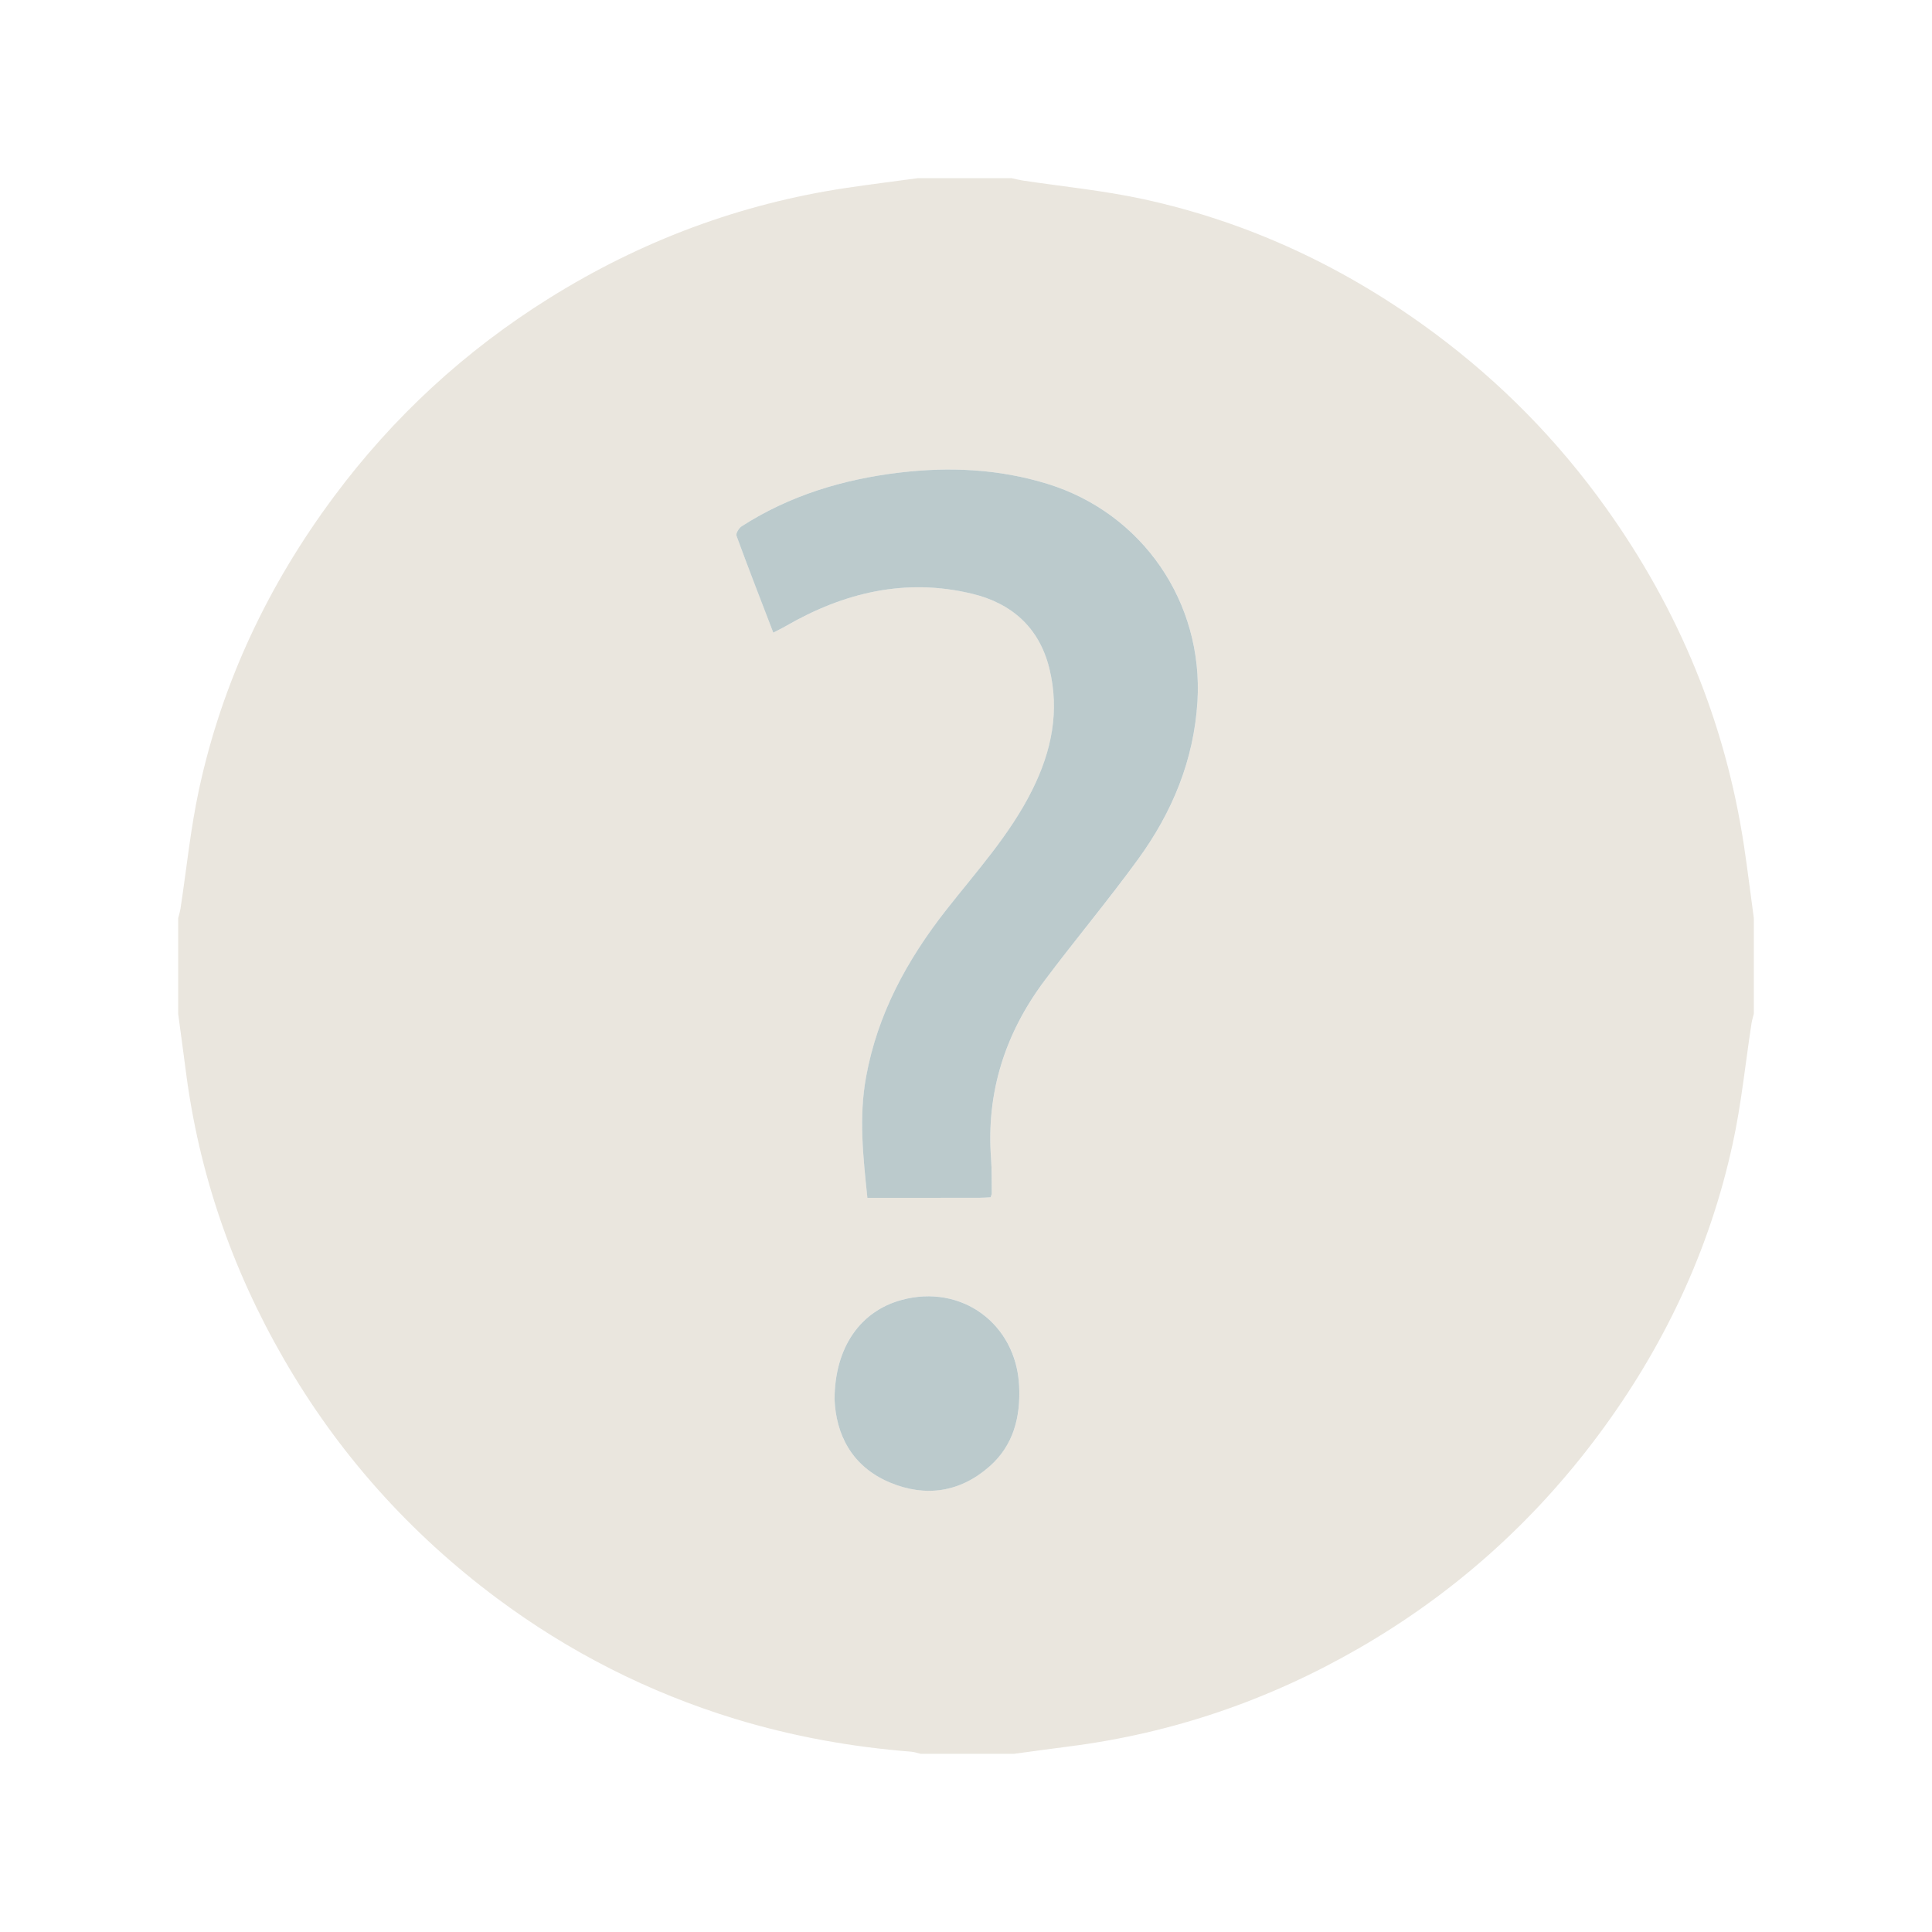 <?xml version="1.0" encoding="utf-8"?>
<!-- Generator: Adobe Illustrator 16.0.0, SVG Export Plug-In . SVG Version: 6.00 Build 0)  -->
<!DOCTYPE svg PUBLIC "-//W3C//DTD SVG 1.1//EN" "http://www.w3.org/Graphics/SVG/1.1/DTD/svg11.dtd">
<svg version="1.1" id="Layer_1" xmlns="http://www.w3.org/2000/svg" xmlns:xlink="http://www.w3.org/1999/xlink" x="0px" y="0px"
	 width="50px" height="50px" viewBox="0 0 50 50" enable-background="new 0 0 50 50" xml:space="preserve">
<path opacity="0.8" fill-rule="evenodd" clip-rule="evenodd" fill="#E5E0D6" d="M23.762,4.61c0.804,0,1.607,0,2.41,0
	c0.095,0.02,0.189,0.044,0.284,0.06c1.037,0.157,2.087,0.258,3.111,0.479c2.781,0.601,5.303,1.796,7.581,3.492
	c1.704,1.269,3.177,2.77,4.416,4.505c1.886,2.639,3.089,5.549,3.572,8.755c0.093,0.62,0.168,1.241,0.253,1.861
	c0,0.825,0,1.65,0,2.475c-0.021,0.082-0.047,0.164-0.06,0.247c-0.159,1.038-0.263,2.088-0.486,3.111
	c-0.601,2.771-1.793,5.283-3.484,7.552c-1.684,2.26-3.749,4.103-6.195,5.512c-2.328,1.342-4.819,2.196-7.484,2.537
	c-0.481,0.062-0.962,0.129-1.442,0.193c-0.803,0-1.606,0-2.41,0c-0.083-0.02-0.167-0.05-0.25-0.056
	c-1.55-0.122-3.069-0.396-4.558-0.85c-2.238-0.685-4.295-1.729-6.167-3.126c-2.257-1.685-4.103-3.747-5.511-6.193
	C6,32.838,5.142,30.348,4.804,27.681c-0.062-0.482-0.129-0.962-0.193-1.443c0-0.825,0-1.65,0-2.475
	c0.02-0.082,0.047-0.164,0.06-0.247c0.157-1.027,0.259-2.065,0.478-3.08c0.6-2.782,1.797-5.304,3.493-7.583
	c1.534-2.063,3.396-3.779,5.583-5.143c2.367-1.476,4.921-2.434,7.679-2.847C22.521,4.771,23.142,4.694,23.762,4.61z M25.637,30.985
	c0.019-0.059,0.031-0.079,0.031-0.1c-0.005-0.303,0.003-0.608-0.019-0.91c-0.127-1.713,0.369-3.239,1.386-4.599
	c0.793-1.058,1.644-2.071,2.42-3.14c0.882-1.212,1.442-2.558,1.536-4.081c0.156-2.573-1.426-4.875-3.88-5.632
	c-1.257-0.388-2.539-0.446-3.832-0.292c-1.458,0.174-2.841,0.59-4.087,1.392c-0.07,0.045-0.153,0.183-0.131,0.241
	c0.304,0.831,0.625,1.656,0.953,2.509c0.126-0.066,0.222-0.112,0.315-0.165c1.51-0.874,3.114-1.259,4.838-0.84
	c1.016,0.248,1.729,0.871,1.99,1.926c0.273,1.107,0.059,2.147-0.441,3.149c-0.575,1.158-1.443,2.107-2.23,3.111
	c-1.011,1.29-1.774,2.687-2.071,4.319c-0.19,1.04-0.077,2.068,0.034,3.127c0.982,0,1.936,0,2.89-0.001
	C25.434,30.999,25.529,30.991,25.637,30.985z M21.598,36.209c0.035,0.896,0.432,1.738,1.434,2.157
	c0.925,0.387,1.818,0.254,2.578-0.416c0.621-0.547,0.806-1.281,0.766-2.089c-0.08-1.604-1.492-2.64-3.039-2.22
	C22.272,33.93,21.604,34.859,21.598,36.209z"/>
<path opacity="0.8" fill-rule="evenodd" clip-rule="evenodd" fill="#AABDBF" d="M25.637,30.985
	c-0.107,0.006-0.203,0.014-0.299,0.014C24.384,31,23.43,31,22.448,31c-0.11-1.059-0.224-2.087-0.034-3.127
	c0.297-1.632,1.06-3.029,2.071-4.319c0.787-1.004,1.655-1.953,2.23-3.111c0.5-1.002,0.715-2.042,0.441-3.149
	c-0.262-1.056-0.975-1.679-1.99-1.926c-1.724-0.419-3.328-0.034-4.838,0.84c-0.093,0.053-0.189,0.099-0.315,0.165
	c-0.328-0.853-0.649-1.678-0.953-2.509c-0.021-0.058,0.062-0.195,0.131-0.241c1.247-0.802,2.629-1.218,4.087-1.392
	c1.293-0.154,2.575-0.096,3.832,0.292c2.454,0.758,4.036,3.06,3.88,5.632c-0.094,1.523-0.654,2.869-1.536,4.081
	c-0.776,1.068-1.627,2.082-2.42,3.14c-1.017,1.36-1.513,2.886-1.386,4.599c0.022,0.302,0.014,0.607,0.019,0.91
	C25.668,30.906,25.655,30.927,25.637,30.985z"/>
<path opacity="0.8" fill-rule="evenodd" clip-rule="evenodd" fill="#AABDBF" d="M21.598,36.209c0.007-1.35,0.674-2.279,1.738-2.567
	c1.547-0.42,2.959,0.616,3.039,2.22c0.04,0.808-0.145,1.542-0.766,2.089c-0.76,0.67-1.653,0.803-2.578,0.416
	C22.029,37.947,21.633,37.104,21.598,36.209z"/>
</svg>
